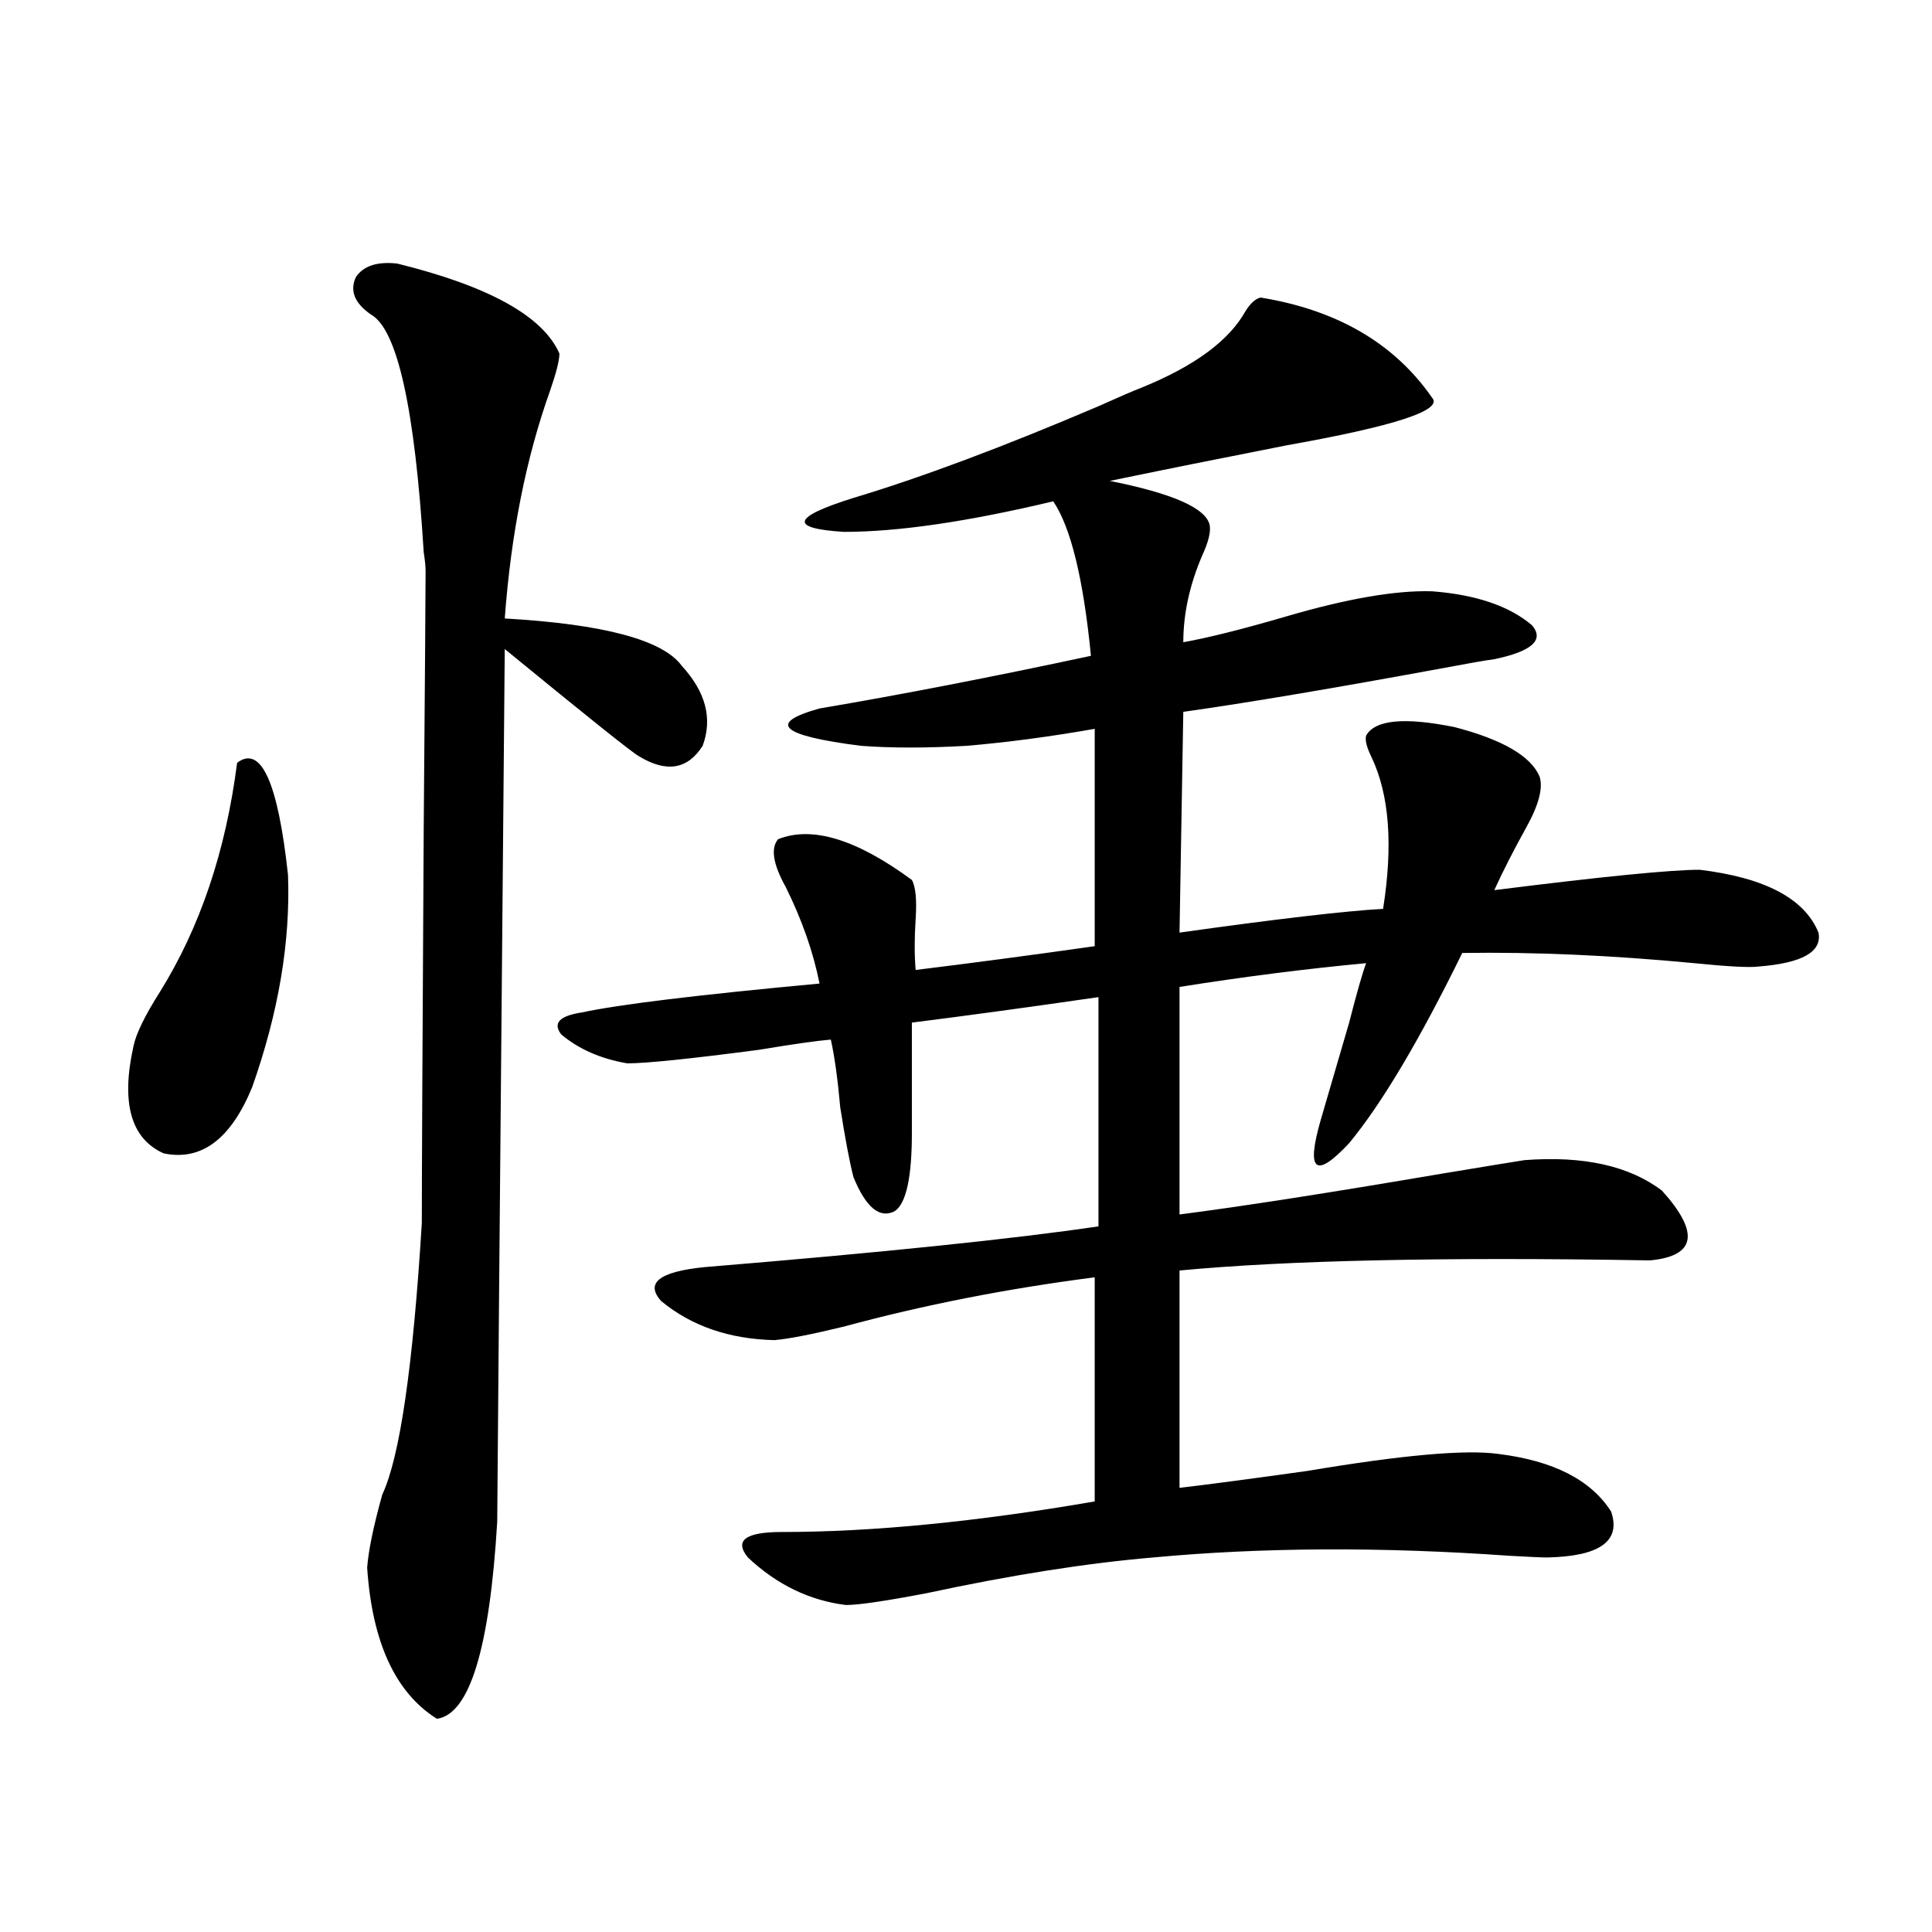 <?xml version="1.0" encoding="utf-8"?>
<!-- Generator: Adobe Illustrator 16.0.0, SVG Export Plug-In . SVG Version: 6.00 Build 0)  -->
<!DOCTYPE svg PUBLIC "-//W3C//DTD SVG 1.1//EN" "http://www.w3.org/Graphics/SVG/1.1/DTD/svg11.dtd">
<svg version="1.1" id="图层_1" xmlns="http://www.w3.org/2000/svg" xmlns:xlink="http://www.w3.org/1999/xlink" x="0px" y="0px"
	 width="1000px" height="1000px" viewBox="0 0 1000 1000" enable-background="new 0 0 1000 1000" xml:space="preserve">
<path d="M122.729,394.824c12.348-9.365,21.128,9.971,26.341,58.008c1.296,34.58-4.878,71.191-18.536,109.863
	c-11.066,26.958-26.341,38.384-45.853,34.277c-16.92-7.607-22.118-26.064-15.609-55.371c1.296-6.44,5.854-15.82,13.658-28.125
	C103.537,480.078,116.875,440.527,122.729,394.824z M205.653,136.426c47.469,11.729,75.44,27.246,83.9,46.582
	c0,3.516-1.631,9.971-4.878,19.336c-12.362,34.58-20.167,73.828-23.414,117.773c51.371,2.939,81.949,11.138,91.705,24.609
	c12.348,13.486,15.93,27.246,10.731,41.309c-7.805,12.305-18.871,14.063-33.17,5.273c-3.262-1.758-26.341-20.215-69.267-55.371
	c-2.606,293.555-3.902,444.15-3.902,451.758c-3.902,65.616-14.313,99.605-31.219,101.953
	c-21.463-13.485-33.505-39.551-36.097-78.223c0.641-8.789,3.247-21.382,7.805-37.793c9.101-19.336,15.93-66.206,20.487-140.625
	c0-23.428,0.32-91.406,0.976-203.906c0.641-79.102,0.976-123.623,0.976-133.594c0-2.334-0.335-5.562-0.976-9.668
	c-4.558-74.404-13.658-115.425-27.316-123.047c-8.46-5.85-11.066-12.305-7.805-19.336
	C188.093,137.607,195.242,135.259,205.653,136.426z M652.472,154.004c39.664,6.455,69.267,23.73,88.778,51.855
	c5.854,6.455-19.191,14.653-75.12,24.609c-35.776,7.031-66.34,13.184-91.705,18.457c32.515,6.455,49.755,14.063,51.706,22.852
	c0.641,3.516-0.655,8.789-3.902,15.82c-6.509,15.244-9.756,30.186-9.756,44.824c13.003-2.334,30.563-6.729,52.682-13.184
	c31.859-9.365,57.225-13.76,76.096-13.184c22.759,1.758,39.999,7.622,51.706,17.578c6.494,7.622,0,13.486-19.512,17.578
	c-4.558,0.591-13.018,2.061-25.365,4.395c-57.239,10.547-102.437,18.169-135.606,22.852l-1.951,114.258
	c50.075-7.031,85.196-11.123,105.363-12.305c5.198-32.808,3.247-58.887-5.854-78.223c-2.606-5.273-3.582-9.077-2.927-11.426
	c4.543-8.198,19.832-9.668,45.853-4.395c24.71,6.455,39.344,14.941,43.901,25.488c1.951,5.864-0.335,14.653-6.829,26.367
	c-6.509,11.729-12.042,22.563-16.585,32.52c55.929-7.031,91.37-10.547,106.339-10.547c33.811,4.106,54.298,14.941,61.462,32.52
	c1.951,9.971-8.46,15.82-31.219,17.578c-4.558,0.591-15.609,0-33.17-1.758c-42.926-4.092-82.925-5.85-119.997-5.273
	c-22.118,45.127-41.63,77.935-58.535,98.438c-17.561,18.76-22.438,14.653-14.634-12.305c3.902-13.472,8.78-30.171,14.634-50.098
	c3.902-15.229,6.829-25.488,8.78-30.762c-31.219,2.939-63.413,7.031-96.583,12.305v117.773
	c31.859-4.092,77.071-11.123,135.606-21.094c24.71-4.092,39.023-6.44,42.926-7.031c30.563-2.334,54.298,2.939,71.218,15.82
	c19.512,21.685,17.561,33.701-5.854,36.035h-2.927c-104.723-1.758-185.041,0-240.97,5.273v112.5
	c14.954-1.758,37.072-4.683,66.34-8.789c48.779-8.198,81.614-11.123,98.534-8.789c28.612,3.516,48.124,13.486,58.535,29.883
	c5.198,15.244-5.854,23.154-33.17,23.73c-2.606,0-9.115-0.288-19.512-0.879c-66.34-4.683-127.802-4.395-184.386,0.879
	c-34.48,2.939-73.504,9.092-117.07,18.457c-21.463,4.106-35.456,6.152-41.95,6.152c-18.871-2.334-35.776-10.547-50.73-24.609
	c-7.164-8.789-1.311-13.184,17.561-13.184c46.828,0,100.806-5.273,161.947-15.82V661.133
	c-45.532,5.864-88.778,14.365-129.753,25.488c-16.92,4.106-28.947,6.455-36.097,7.031c-23.414-0.576-42.926-7.319-58.535-20.215
	c-8.46-9.365-0.976-15.229,22.438-17.578c92.346-7.607,160.316-14.639,203.897-21.094V516.113
	c-36.432,5.273-68.626,9.668-96.583,13.184v57.129c0,22.852-2.927,36.338-8.78,40.43c-7.805,4.106-14.969-1.758-21.463-17.578
	c-1.951-7.607-4.237-19.624-6.829-36.035c-1.311-14.639-2.927-26.367-4.878-35.156c-7.164,0.591-19.512,2.349-37.072,5.273
	c-35.776,4.697-58.535,7.031-68.291,7.031c-13.658-2.334-25.045-7.319-34.146-14.941c-4.558-5.85-0.976-9.668,10.731-11.426
	c18.856-4.092,59.831-9.077,122.924-14.941c-3.262-16.396-9.115-33.096-17.561-50.098c-6.509-11.714-7.805-19.912-3.902-24.609
	c17.561-7.031,40.64,0,69.267,21.094c1.951,3.516,2.592,10.259,1.951,20.215c-0.655,9.971-0.655,18.76,0,26.367
	c28.612-3.516,59.511-7.607,92.681-12.305v-112.5c-23.414,4.106-45.532,7.031-66.34,8.789c-20.822,1.182-39.023,1.182-54.633,0
	c-41.63-5.273-48.779-11.714-21.463-19.336c41.615-7.031,88.443-16.108,140.484-27.246c-3.902-39.839-10.411-66.494-19.512-79.98
	c-44.236,10.547-80.333,15.82-108.29,15.82c-28.627-1.758-26.996-7.607,4.878-17.578c35.121-10.547,77.392-26.367,126.826-47.461
	c10.396-4.683,17.881-7.91,22.438-9.668c27.316-11.123,45.197-24.307,53.657-39.551
	C647.259,156.943,649.865,154.595,652.472,154.004z"/>
</svg>

